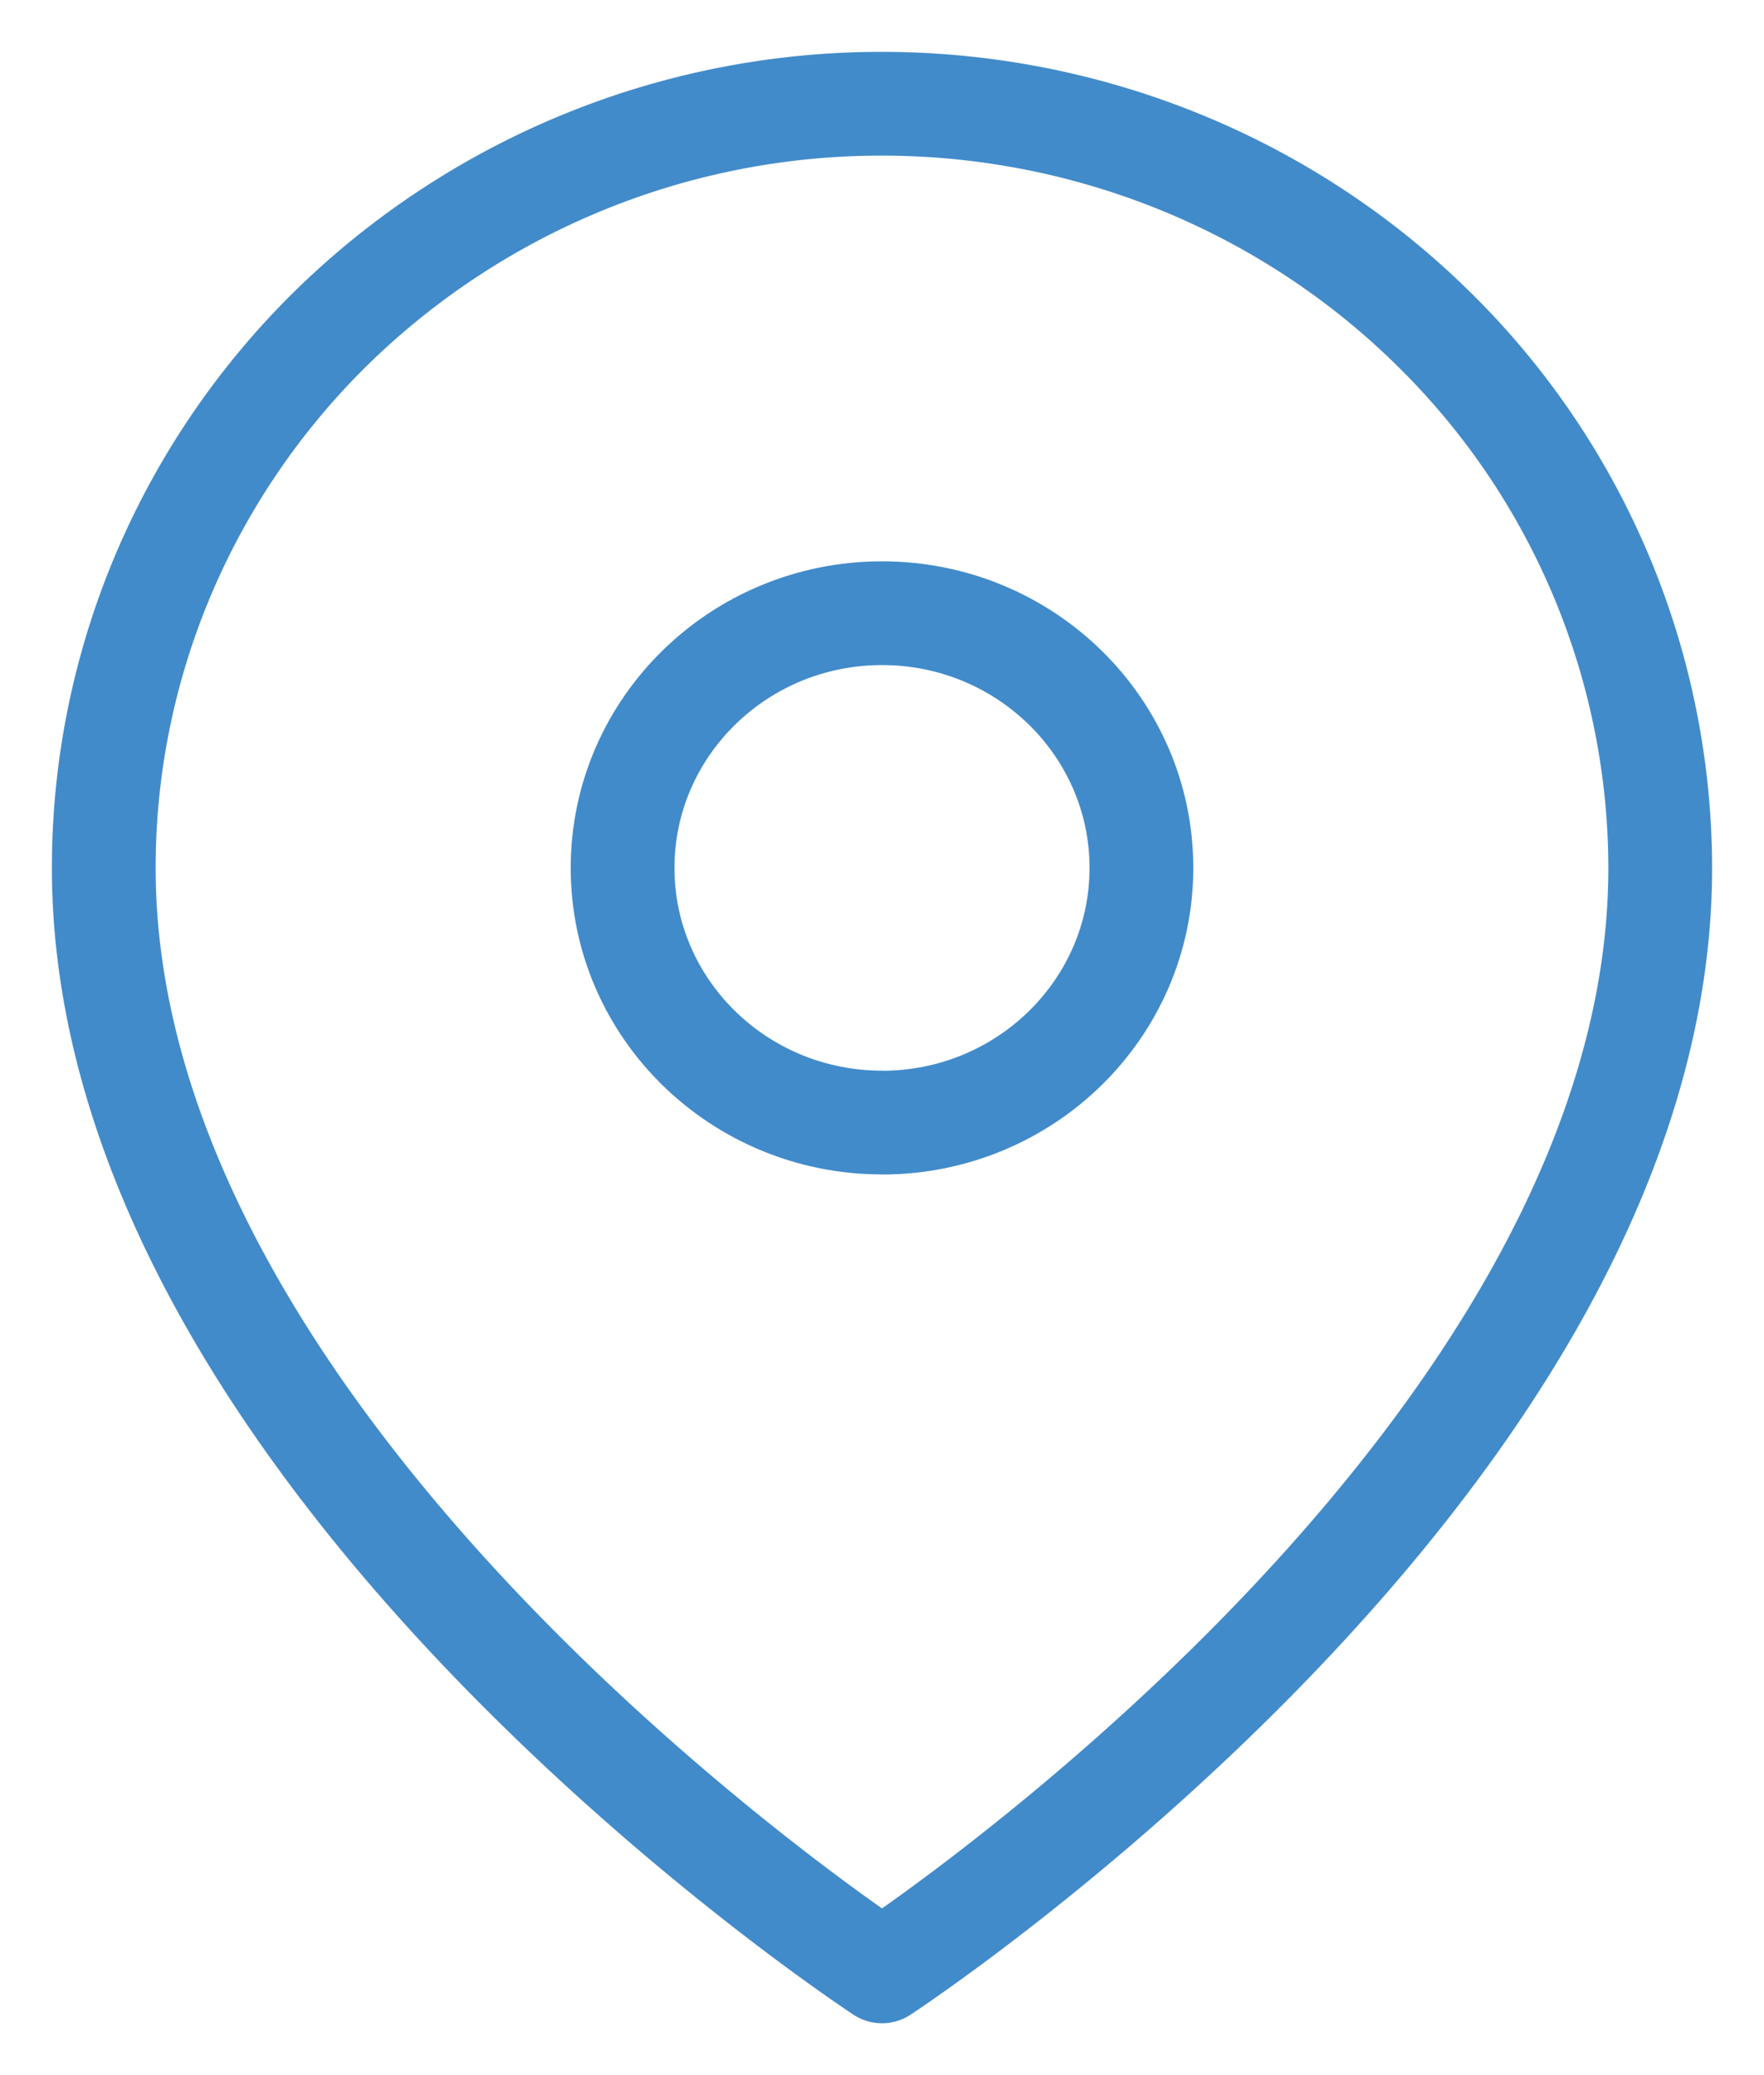 <svg width="17" height="20" viewBox="0 0 17 20" fill="none" xmlns="http://www.w3.org/2000/svg"><path d="M16 8.364C16 14.09 8.5 19 8.5 19S1 14.09 1 8.364c0-1.953.79-3.826 2.197-5.207A7.571 7.571 0 0 1 8.5 1c1.99 0 3.897.776 5.303 2.157A7.296 7.296 0 0 1 16 8.364z" stroke="#428BCA" stroke-linecap="round" stroke-linejoin="round"/><path d="M8.5 10.82c1.38 0 2.5-1.1 2.5-2.455C11 7.009 9.88 5.91 8.5 5.91S6 7.01 6 8.365s1.12 2.454 2.5 2.454z" stroke="#428BCA" stroke-linecap="round" stroke-linejoin="round"/></svg>